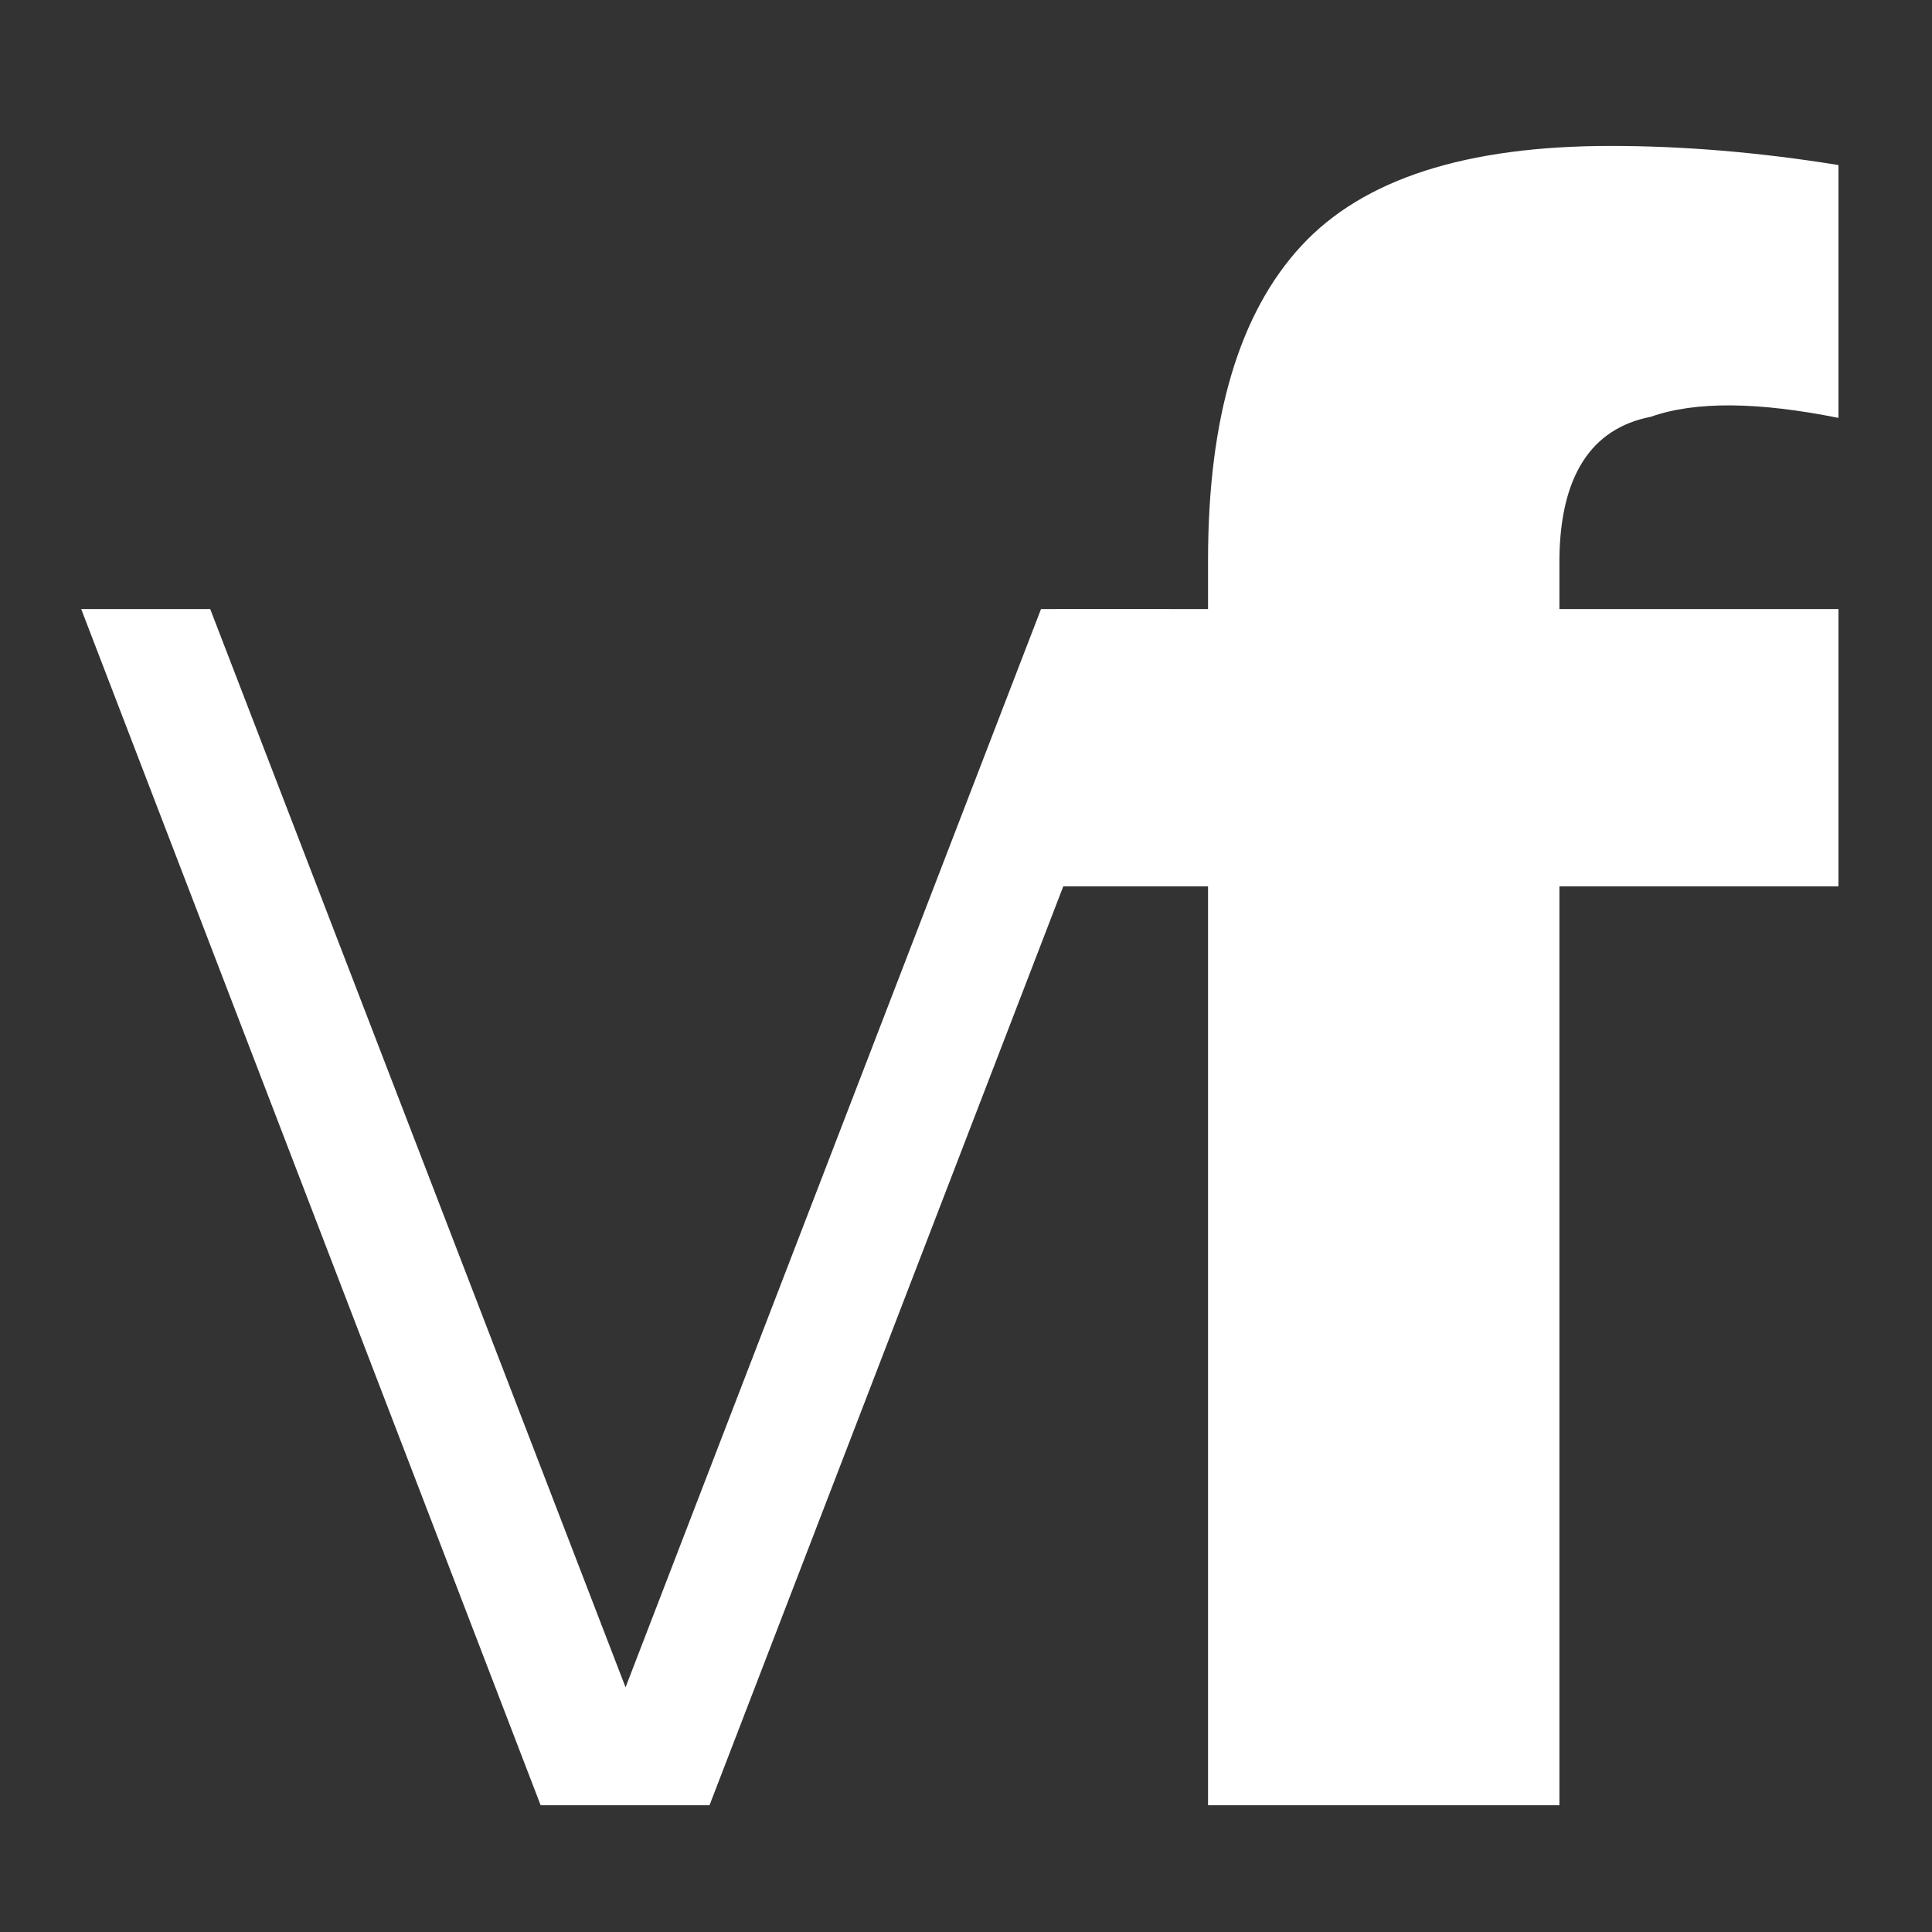 <?xml version="1.0" encoding="UTF-8" standalone="no"?>
<!DOCTYPE svg PUBLIC "-//W3C//DTD SVG 1.1//EN" "http://www.w3.org/Graphics/SVG/1.1/DTD/svg11.dtd">
<svg width="100%" height="100%" viewBox="0 0 200 200" version="1.1" xmlns="http://www.w3.org/2000/svg" xmlns:xlink="http://www.w3.org/1999/xlink" xml:space="preserve" xmlns:serif="http://www.serif.com/" style="fill-rule:evenodd;clip-rule:evenodd;stroke-linejoin:round;stroke-miterlimit:2;">
    <rect x="0" y="0" width="200" height="200" fill="#333333" stroke="none"/>
    <g transform="matrix(0.656,0,0,0.026,-943.312,17.966)">
        <path d="M1536.69,6027.11L1471.15,1734.12L1450.79,1734.12L1523.29,6496.59L1549.94,6496.59L1622.61,1734.12L1602.25,1734.12L1536.69,6027.11Z" style="fill:white;fill-rule:nonzero;"/>
        <g transform="matrix(1,0,0,1,-47.791,0)">
            <path d="M1731.85,1734.12L1731.85,1531.1C1732.02,1205.42 1736.82,1015.09 1746.25,968.567C1753.37,905.124 1763.3,909.354 1775.88,972.797L1775.88,-33.836C1763.47,-84.591 1751.38,-109.968 1739.96,-109.968C1717.12,-109.968 1700.89,21.148 1691.13,287.61C1681.36,554.071 1676.4,968.567 1676.4,1539.56L1676.4,1734.12L1652.39,1734.12L1652.39,2838.03L1676.4,2838.03L1676.4,6496.59L1731.85,6496.59L1731.85,2838.03L1775.88,2838.03L1775.88,1734.12L1731.85,1734.12Z" style="fill:white;fill-rule:nonzero;"/>
        </g>
    </g>
</svg>
